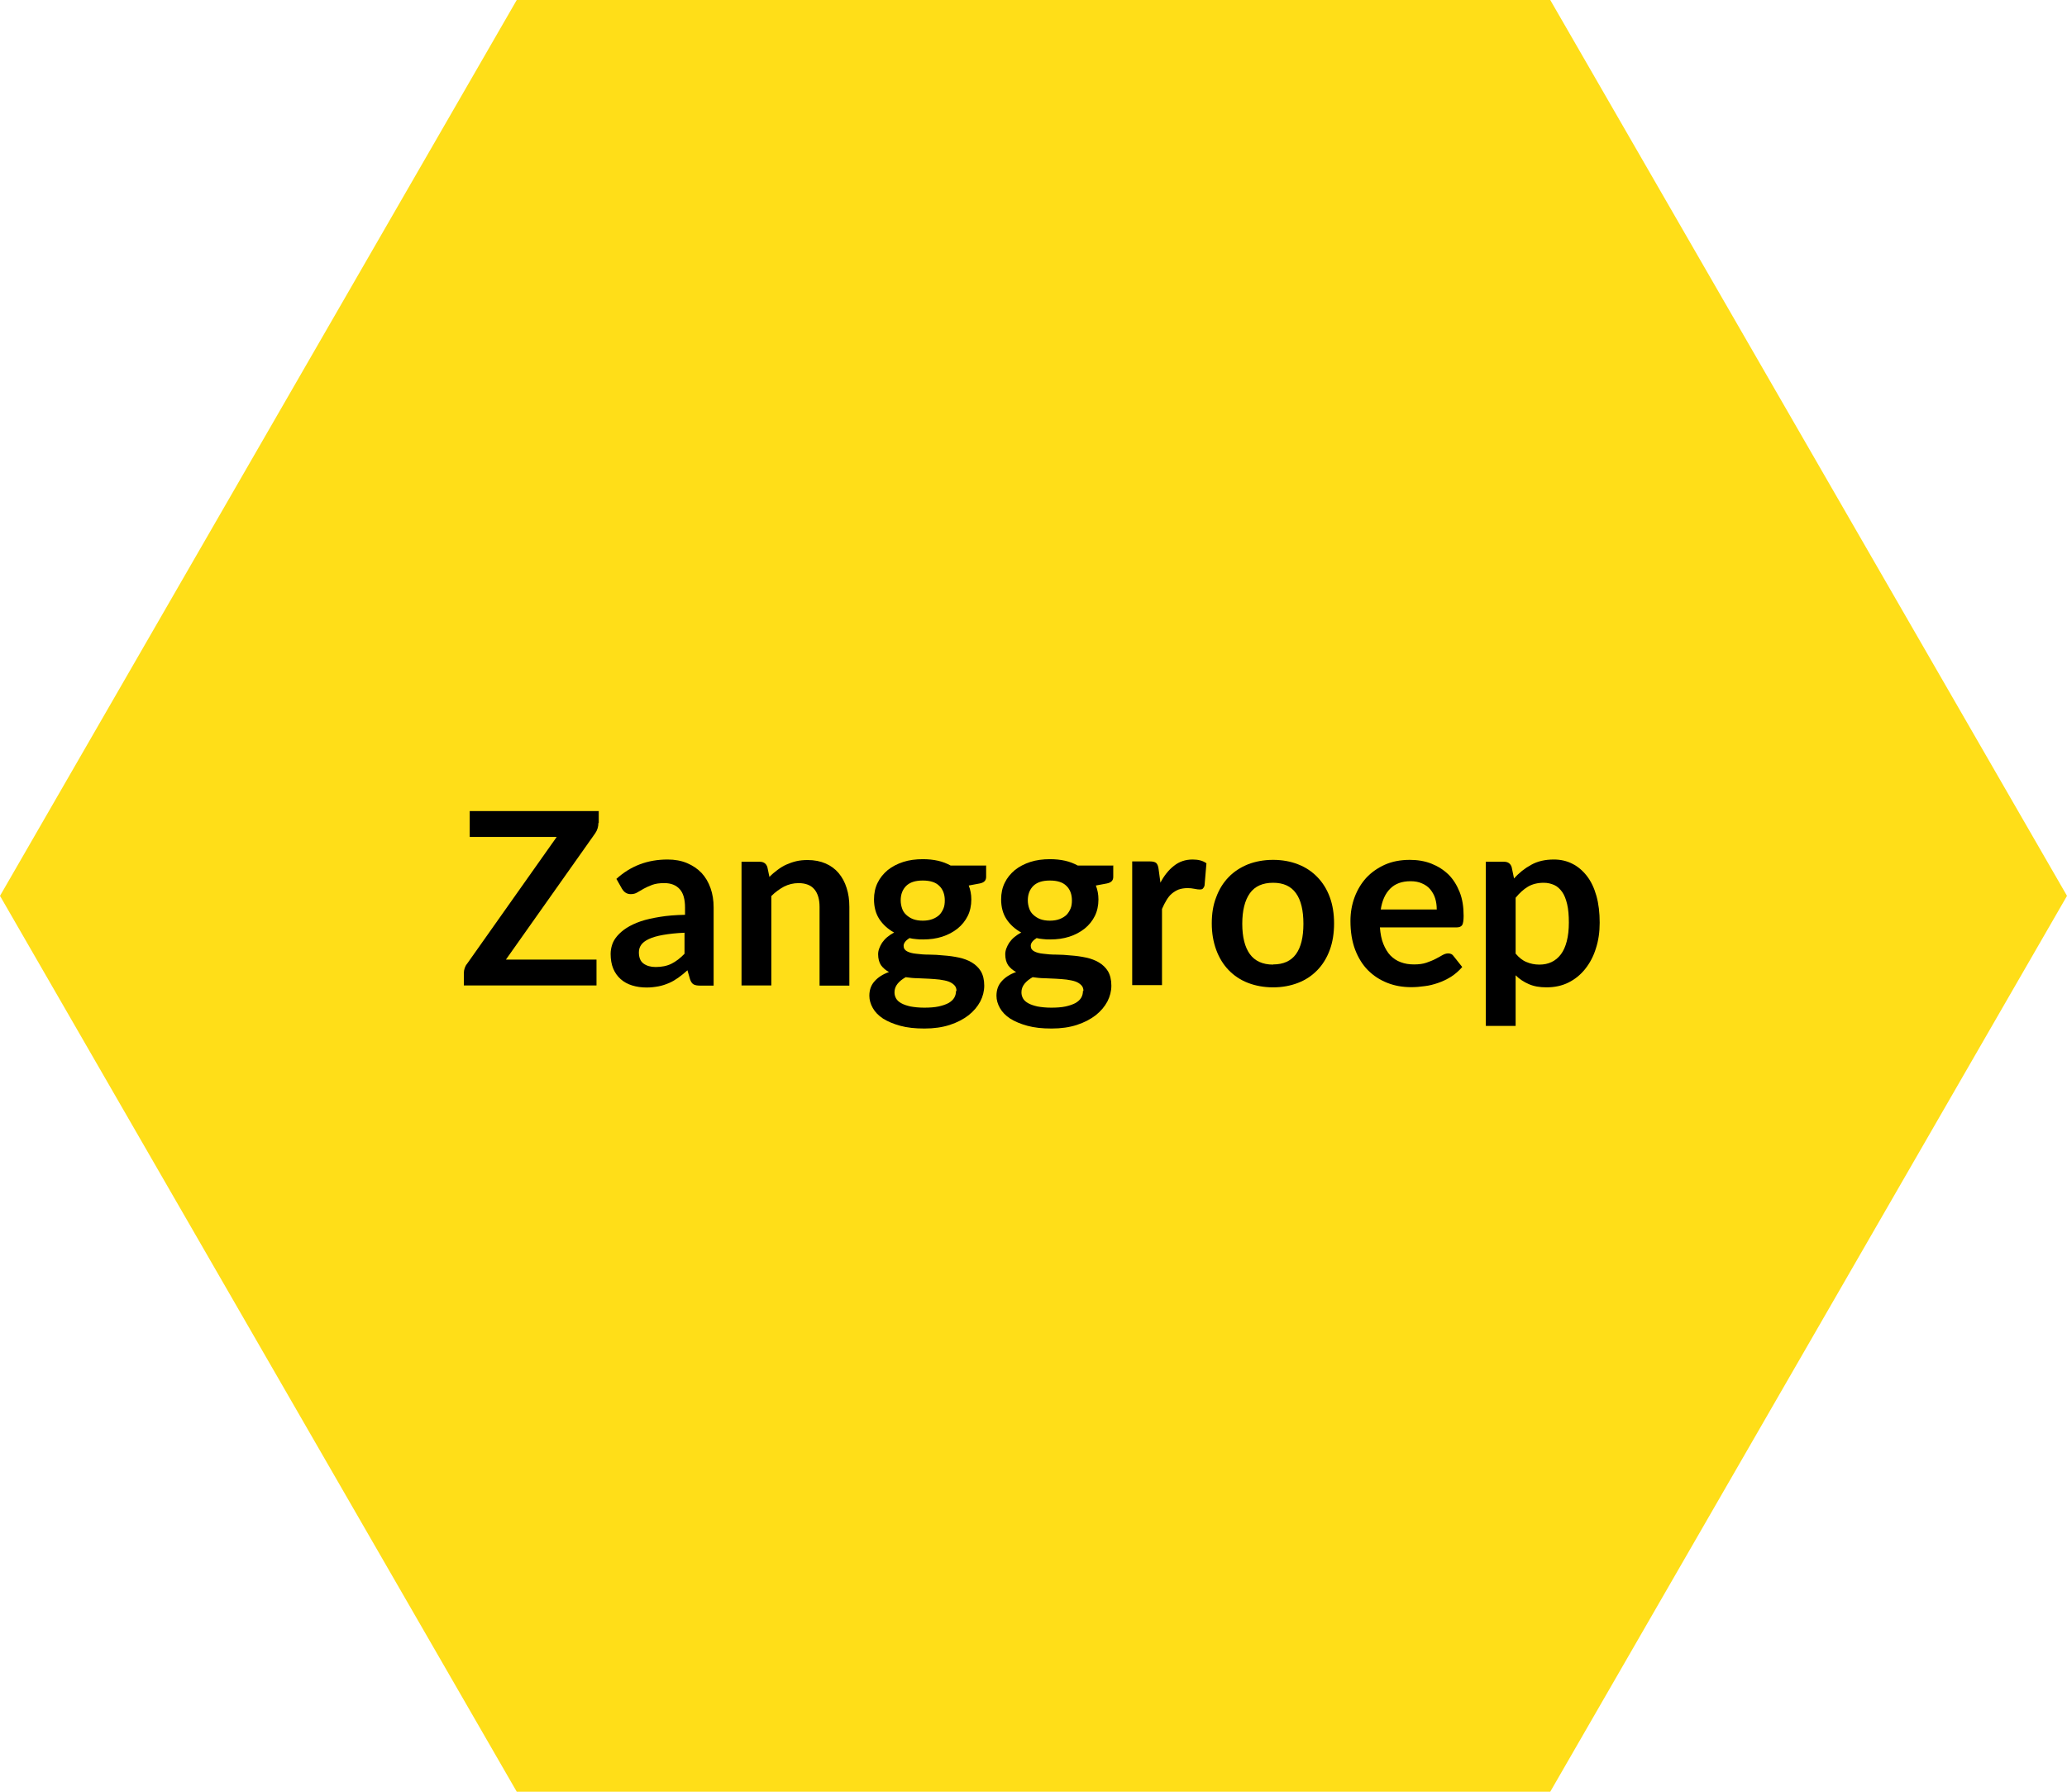 <?xml version="1.0" encoding="UTF-8"?>
<svg xmlns="http://www.w3.org/2000/svg" id="productie_tekst" data-name="productie tekst" viewBox="0 0 120 104" width="120" height="104" x="0" y="0">
  <defs>
    <style>
      .cls-1, .cls-2 {
        stroke-width: 0px;
      }

      .cls-2 {
        fill: #ffde18;
      }
    </style>
  </defs>
  <polygon class="cls-2" points="90 0 30 0 0 52 30 104 90 104 120 52 90 0"/>
  <g>
    <path class="cls-1" d="M34.74,47.77c0,.21-.06.41-.18.59l-5.19,7.34h5.26v1.5h-7.7v-.74c0-.09.02-.18.05-.27.03-.09.07-.17.13-.24l5.21-7.37h-5.05v-1.5h7.49v.69Z"/>
    <path class="cls-1" d="M35.78,51.02c.83-.76,1.82-1.13,2.98-1.13.42,0,.8.07,1.13.21s.61.33.84.57c.23.25.4.54.52.88.12.34.18.71.18,1.12v4.54h-.78c-.16,0-.29-.02-.38-.07-.09-.05-.16-.15-.21-.3l-.15-.52c-.18.16-.36.31-.53.43-.17.12-.35.23-.54.31s-.39.15-.6.19c-.21.04-.45.07-.7.07-.3,0-.58-.04-.84-.12-.26-.08-.48-.2-.67-.37s-.33-.37-.43-.61-.15-.53-.15-.85c0-.18.03-.36.09-.54s.16-.35.3-.51c.14-.16.32-.32.54-.46.22-.14.49-.27.81-.38.32-.11.69-.19,1.12-.26.42-.07.91-.11,1.46-.12v-.42c0-.48-.1-.84-.31-1.07s-.5-.35-.89-.35c-.28,0-.51.03-.7.1-.18.07-.35.14-.49.22-.14.08-.27.16-.38.22-.11.07-.24.1-.38.1-.12,0-.22-.03-.31-.09s-.15-.14-.2-.22l-.31-.55ZM39.74,54.14c-.5.02-.92.07-1.26.13s-.61.14-.82.24c-.21.1-.35.21-.44.34-.09.13-.13.27-.13.43,0,.3.09.52.27.65s.41.2.7.2c.35,0,.66-.06.92-.19s.51-.32.76-.58v-1.21Z"/>
    <path class="cls-1" d="M44.67,50.9c.14-.15.3-.28.46-.4.16-.12.33-.23.51-.31s.37-.15.58-.2c.21-.05.43-.07.67-.07.39,0,.74.07,1.04.2.3.13.56.32.76.56.2.24.36.53.46.86.11.33.16.7.16,1.1v4.57h-1.73v-4.57c0-.44-.1-.78-.3-1.02-.2-.24-.51-.36-.92-.36-.3,0-.58.07-.84.2-.26.14-.51.32-.74.55v5.19h-1.73v-7.18h1.06c.22,0,.37.1.44.31l.12.57Z"/>
    <path class="cls-1" d="M57.25,50.26v.64c0,.21-.12.33-.37.38l-.64.12c.1.25.15.52.15.81,0,.35-.07.68-.21.96s-.34.53-.59.73c-.25.2-.55.36-.89.47-.34.11-.71.16-1.11.16-.14,0-.28,0-.41-.02-.13-.01-.26-.03-.38-.06-.22.14-.34.29-.34.45,0,.15.07.25.2.32.13.07.31.12.53.14.22.03.47.05.75.05s.57.02.86.05c.29.02.58.06.86.12.28.06.53.15.75.28.22.13.4.3.53.51.13.22.2.5.2.84,0,.32-.08.63-.23.92-.16.3-.38.56-.68.8-.3.23-.66.42-1.09.56-.43.14-.92.21-1.47.21s-1.01-.05-1.41-.16-.73-.25-1-.42c-.27-.18-.46-.38-.59-.61-.13-.23-.2-.47-.2-.71,0-.34.1-.62.3-.84.2-.23.48-.41.84-.54-.19-.1-.34-.23-.46-.39-.11-.16-.17-.38-.17-.64,0-.11.02-.22.06-.33.04-.11.1-.23.17-.34.08-.11.17-.22.29-.32.12-.1.25-.19.41-.27-.36-.2-.65-.46-.86-.78s-.31-.71-.31-1.15c0-.35.07-.68.21-.96.14-.29.34-.53.59-.74.25-.2.56-.36.9-.47s.73-.16,1.14-.16c.31,0,.6.03.87.09s.52.16.74.28h2.07ZM55.53,57.52c0-.14-.04-.25-.13-.34s-.2-.16-.34-.21-.31-.08-.51-.11c-.19-.02-.4-.04-.62-.05-.22-.01-.44-.02-.67-.03-.23,0-.46-.03-.68-.06-.19.11-.35.23-.47.38s-.18.31-.18.5c0,.13.03.24.09.35.06.11.16.2.3.28.14.08.32.14.54.19.22.04.49.07.8.07s.6-.02.83-.07c.23-.05.43-.12.58-.2.15-.09.26-.19.33-.31s.1-.25.1-.39ZM53.57,53.44c.21,0,.4-.03.56-.09.16-.06.29-.14.4-.24.1-.1.18-.23.24-.37s.08-.3.08-.48c0-.35-.11-.64-.32-.84-.21-.21-.53-.31-.96-.31s-.74.1-.96.31c-.21.21-.32.49-.32.84,0,.17.03.32.08.47.05.15.13.27.24.37.11.1.24.19.4.25.16.06.35.09.56.09Z"/>
    <path class="cls-1" d="M64.63,50.26v.64c0,.21-.12.33-.37.38l-.64.12c.1.25.15.52.15.81,0,.35-.07.68-.21.96s-.34.53-.59.73c-.25.2-.55.36-.89.47-.34.11-.71.16-1.11.16-.14,0-.28,0-.41-.02-.13-.01-.26-.03-.38-.06-.22.14-.34.29-.34.45,0,.15.07.25.2.32.13.07.31.12.53.14.22.03.47.05.75.05s.57.02.86.05c.29.02.58.06.86.12.28.06.53.15.75.28.22.13.4.3.53.51.13.22.2.5.2.84,0,.32-.08.63-.23.92-.16.3-.38.56-.68.8-.3.23-.66.42-1.09.56-.43.14-.92.21-1.47.21s-1.01-.05-1.41-.16-.73-.25-1-.42c-.27-.18-.46-.38-.59-.61-.13-.23-.2-.47-.2-.71,0-.34.1-.62.3-.84.2-.23.48-.41.84-.54-.19-.1-.34-.23-.46-.39-.11-.16-.17-.38-.17-.64,0-.11.02-.22.06-.33.04-.11.1-.23.17-.34.08-.11.17-.22.29-.32.12-.1.25-.19.41-.27-.36-.2-.65-.46-.86-.78s-.31-.71-.31-1.15c0-.35.07-.68.21-.96.14-.29.34-.53.59-.74.25-.2.56-.36.9-.47s.73-.16,1.14-.16c.31,0,.6.03.87.09s.52.16.74.28h2.07ZM62.9,57.52c0-.14-.04-.25-.13-.34s-.2-.16-.34-.21-.31-.08-.51-.11c-.19-.02-.4-.04-.62-.05-.22-.01-.44-.02-.67-.03-.23,0-.46-.03-.68-.06-.19.11-.35.23-.47.38s-.18.31-.18.5c0,.13.03.24.09.35.06.11.16.2.3.28.14.08.32.14.54.19.22.04.49.07.8.07s.6-.02.83-.07c.23-.05.43-.12.58-.2.15-.09.26-.19.33-.31s.1-.25.1-.39ZM60.95,53.44c.21,0,.4-.03.56-.09.16-.06.29-.14.4-.24.1-.1.18-.23.24-.37s.08-.3.08-.48c0-.35-.11-.64-.32-.84-.21-.21-.53-.31-.96-.31s-.74.1-.96.31c-.21.21-.32.49-.32.84,0,.17.03.32.08.47.05.15.13.27.24.37.11.1.24.19.4.25.16.06.35.09.56.09Z"/>
    <path class="cls-1" d="M67.35,51.27c.22-.43.49-.77.8-1.01.31-.25.67-.37,1.09-.37.33,0,.6.07.8.22l-.11,1.29c-.02.08-.06.14-.1.18-.04.04-.1.05-.18.05-.07,0-.17-.01-.31-.04s-.27-.04-.4-.04c-.19,0-.36.03-.51.08-.15.06-.28.14-.4.24s-.22.23-.31.38c-.09.15-.18.32-.26.51v4.42h-1.73v-7.18h1.02c.18,0,.3.03.37.09.07.06.12.18.14.34l.11.81Z"/>
    <path class="cls-1" d="M73.91,49.91c.53,0,1.02.09,1.45.26.44.17.81.42,1.12.74s.55.7.72,1.16c.17.46.25.97.25,1.53s-.08,1.08-.25,1.54-.41.85-.72,1.17-.68.57-1.12.74c-.44.17-.92.26-1.45.26s-1.02-.09-1.46-.26c-.44-.17-.81-.42-1.12-.74s-.55-.71-.72-1.17c-.17-.46-.26-.97-.26-1.54s.08-1.08.26-1.53c.17-.46.41-.84.72-1.16s.68-.56,1.12-.74c.44-.17.93-.26,1.46-.26ZM73.91,55.98c.6,0,1.04-.2,1.33-.6s.43-.99.43-1.76-.14-1.37-.43-1.77c-.29-.41-.73-.61-1.33-.61s-1.06.2-1.35.61-.44,1-.44,1.77.15,1.36.44,1.76c.29.4.74.61,1.35.61Z"/>
    <path class="cls-1" d="M80.11,53.83c.03.37.09.69.2.96s.24.49.41.67c.17.17.37.31.6.39.23.09.49.13.77.13s.52-.03.72-.1c.2-.07.38-.14.53-.22.15-.08.29-.15.4-.22.11-.06.22-.1.33-.1.14,0,.25.05.32.16l.5.63c-.19.22-.41.41-.64.56-.24.15-.49.27-.75.36s-.52.16-.79.19c-.27.04-.53.06-.78.06-.5,0-.96-.08-1.39-.25-.43-.17-.8-.41-1.12-.73s-.57-.73-.75-1.2c-.18-.48-.27-1.03-.27-1.66,0-.49.08-.95.24-1.38.16-.43.39-.81.68-1.13.3-.32.66-.57,1.08-.76.43-.19.91-.28,1.45-.28.45,0,.87.07,1.25.22.38.15.71.36.99.63.28.28.49.62.65,1.02s.23.86.23,1.38c0,.26-.03.44-.08.53-.06.09-.16.14-.32.14h-4.45ZM83.41,52.78c0-.22-.03-.44-.09-.63-.06-.2-.16-.37-.28-.52s-.29-.27-.48-.35c-.19-.09-.42-.13-.67-.13-.5,0-.89.14-1.18.43s-.47.69-.55,1.21h3.26Z"/>
    <path class="cls-1" d="M87.89,51c.29-.33.63-.6,1-.8.37-.21.81-.31,1.32-.31.39,0,.75.08,1.08.25.32.16.6.4.84.71.24.31.42.69.55,1.15.13.46.19.98.19,1.56,0,.54-.07,1.03-.22,1.49-.14.46-.35.85-.62,1.19-.27.34-.59.6-.97.79-.38.19-.81.28-1.28.28-.4,0-.74-.06-1.03-.19-.28-.12-.54-.29-.76-.51v2.94h-1.73v-9.53h1.06c.22,0,.37.1.44.31l.14.67ZM87.98,55.34c.2.24.41.41.64.5.23.1.48.15.75.15s.5-.05.71-.15.39-.25.54-.45c.15-.2.26-.45.34-.76.08-.31.12-.67.12-1.08s-.03-.78-.1-1.07c-.07-.29-.16-.53-.29-.71-.13-.18-.28-.32-.46-.4s-.38-.13-.61-.13c-.36,0-.67.08-.92.23-.25.15-.49.37-.71.64v3.22Z"/>
  </g>
</svg>
